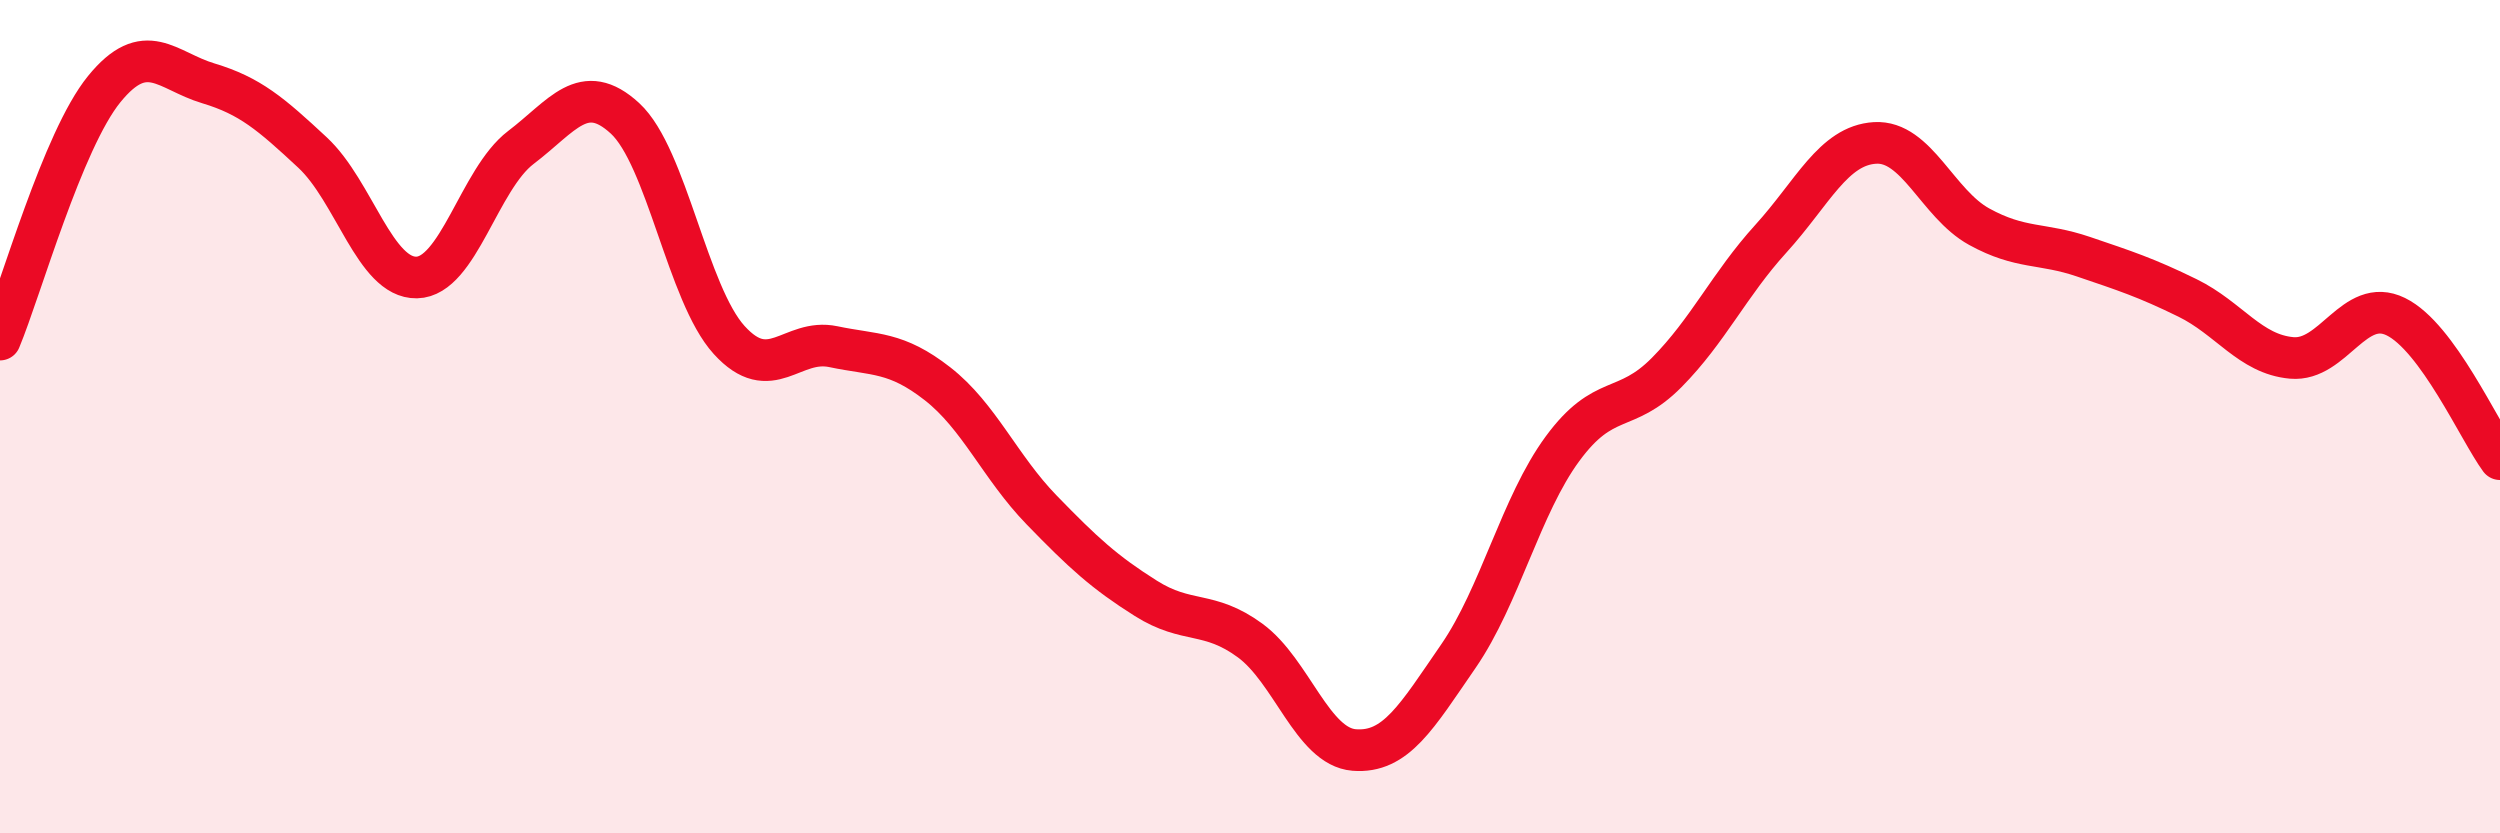 
    <svg width="60" height="20" viewBox="0 0 60 20" xmlns="http://www.w3.org/2000/svg">
      <path
        d="M 0,8.15 C 0.5,6.95 1.5,3.37 2.5,2.14 C 3.5,0.91 4,1.7 5,2 C 6,2.3 6.5,2.73 7.5,3.66 C 8.5,4.59 9,6.68 10,6.66 C 11,6.64 11.5,4.3 12.5,3.54 C 13.5,2.78 14,1.92 15,2.84 C 16,3.76 16.5,7.06 17.5,8.16 C 18.5,9.26 19,8.11 20,8.32 C 21,8.53 21.5,8.43 22.5,9.21 C 23.5,9.99 24,11.21 25,12.24 C 26,13.27 26.5,13.73 27.5,14.36 C 28.5,14.99 29,14.64 30,15.37 C 31,16.1 31.5,17.92 32.5,18 C 33.5,18.08 34,17.2 35,15.75 C 36,14.3 36.5,12.13 37.5,10.77 C 38.5,9.41 39,9.95 40,8.94 C 41,7.93 41.5,6.83 42.5,5.73 C 43.5,4.63 44,3.49 45,3.43 C 46,3.37 46.5,4.89 47.5,5.44 C 48.5,5.99 49,5.82 50,6.16 C 51,6.5 51.5,6.66 52.5,7.15 C 53.5,7.64 54,8.5 55,8.59 C 56,8.68 56.5,7.11 57.5,7.6 C 58.5,8.09 59.5,10.34 60,11.02L60 20L0 20Z"
        fill="#EB0A25"
        opacity="0.1"
        stroke-linecap="round"
        stroke-linejoin="round"
      />
      <path
        d="M 0,8.15 C 0.5,6.95 1.5,3.37 2.5,2.14 C 3.5,0.91 4,1.7 5,2 C 6,2.3 6.5,2.73 7.5,3.66 C 8.5,4.59 9,6.68 10,6.66 C 11,6.64 11.5,4.3 12.5,3.54 C 13.5,2.78 14,1.92 15,2.84 C 16,3.76 16.5,7.06 17.5,8.16 C 18.5,9.26 19,8.11 20,8.32 C 21,8.53 21.5,8.43 22.5,9.21 C 23.5,9.99 24,11.21 25,12.24 C 26,13.27 26.5,13.73 27.5,14.36 C 28.5,14.99 29,14.64 30,15.37 C 31,16.1 31.5,17.92 32.5,18 C 33.5,18.08 34,17.2 35,15.75 C 36,14.3 36.5,12.13 37.5,10.77 C 38.5,9.41 39,9.95 40,8.94 C 41,7.93 41.5,6.83 42.5,5.73 C 43.5,4.63 44,3.49 45,3.43 C 46,3.37 46.5,4.89 47.5,5.44 C 48.5,5.99 49,5.82 50,6.16 C 51,6.5 51.5,6.66 52.5,7.15 C 53.5,7.64 54,8.5 55,8.59 C 56,8.68 56.5,7.11 57.5,7.6 C 58.5,8.09 59.5,10.34 60,11.02"
        stroke="#EB0A25"
        stroke-width="1"
        fill="none"
        stroke-linecap="round"
        stroke-linejoin="round"
      />
    </svg>
  